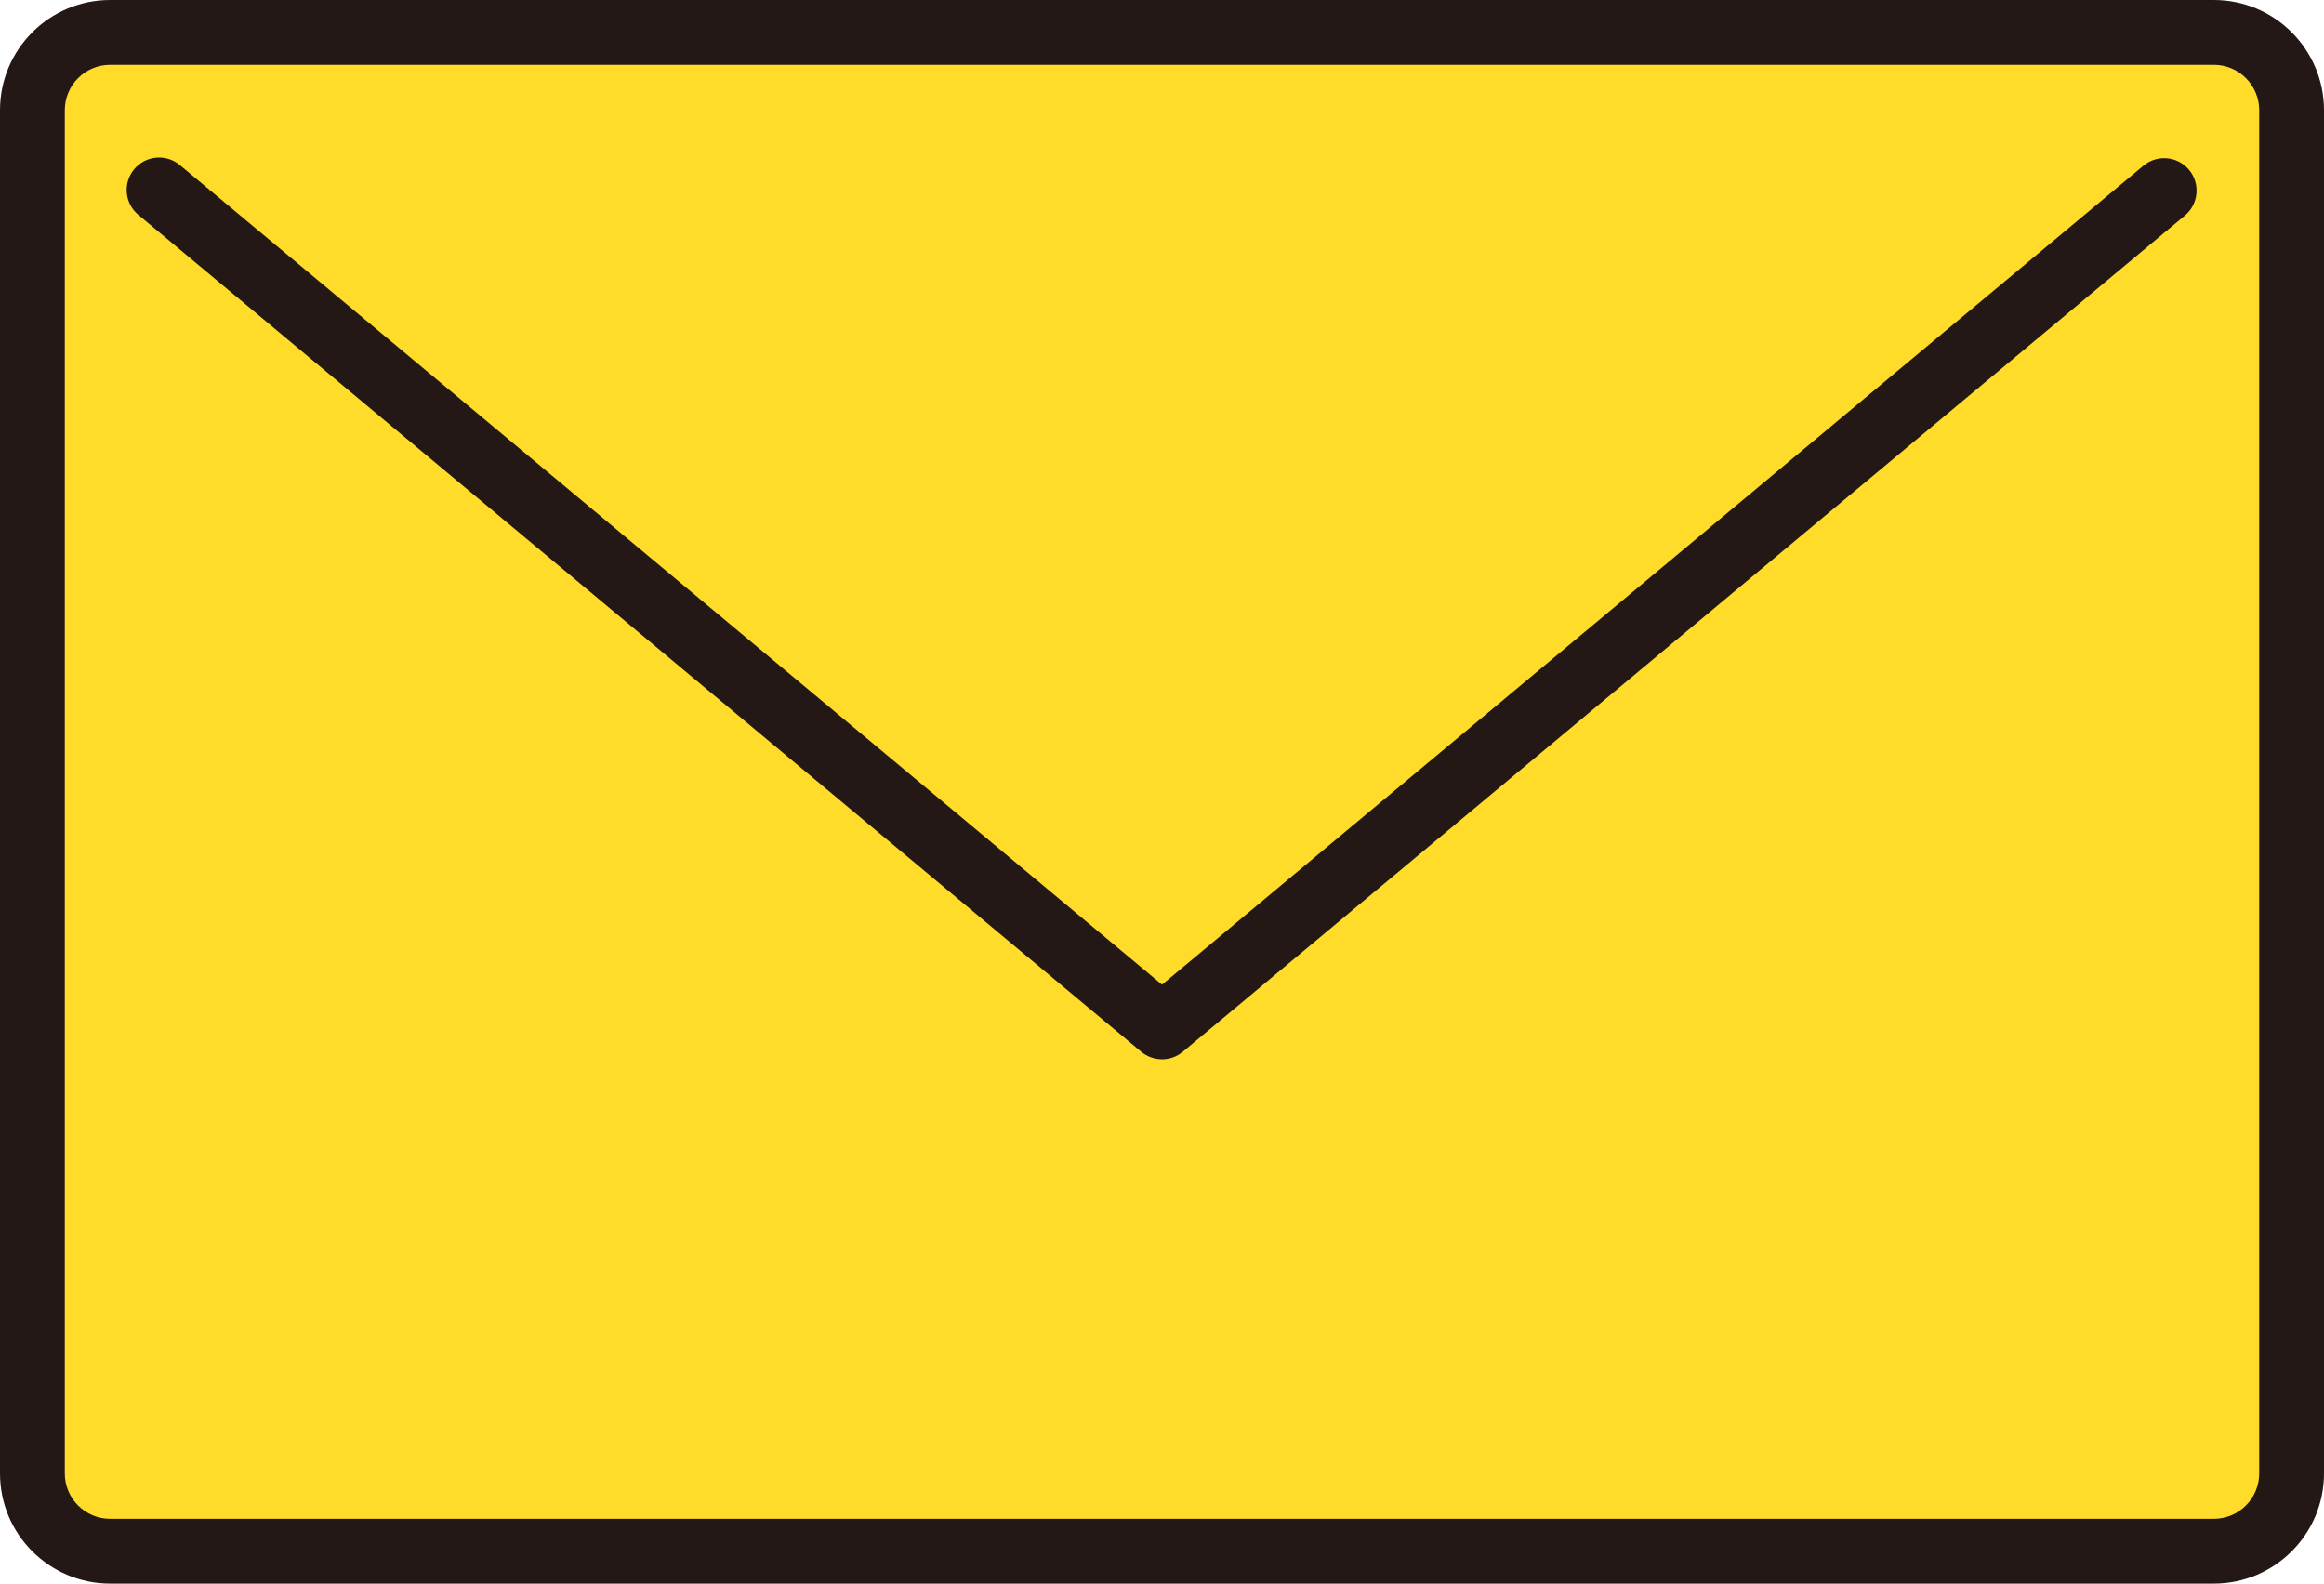 <?xml version="1.0" encoding="UTF-8"?><svg id="b" xmlns="http://www.w3.org/2000/svg" viewBox="0 0 89.656 61.095"><defs><style>.d{fill:#231815;}.d,.e{stroke-width:0px;}.e{fill:#ffdc29;}</style></defs><g id="c"><rect class="e" x="1.25" y="1.25" width="87.156" height="58.594" rx="3" ry="3"/><path class="d" d="M44.828,40.866c-.285,0-.569-.097-.801-.29L5.336,8.288c-.53-.442-.601-1.23-.159-1.761.443-.53,1.23-.602,1.761-.159l37.891,31.62L82.689,6.393c.53-.442,1.318-.371,1.761.159.442.53.371,1.318-.159,1.761l-38.662,32.264c-.232.193-.516.29-.801.29Z"/><path class="d" d="M85.406,61.095H4.25c-2.343,0-4.25-1.906-4.25-4.25V4.25C0,1.906,1.907,0,4.25,0h81.156c2.343,0,4.25,1.906,4.25,4.25v52.595c0,2.344-1.907,4.25-4.25,4.25ZM4.25,2.5c-.965,0-1.75.785-1.75,1.75v52.595c0,.965.785,1.75,1.75,1.75h81.156c.965,0,1.75-.785,1.75-1.75V4.25c0-.965-.785-1.75-1.75-1.75H4.25Z"/></g></svg>